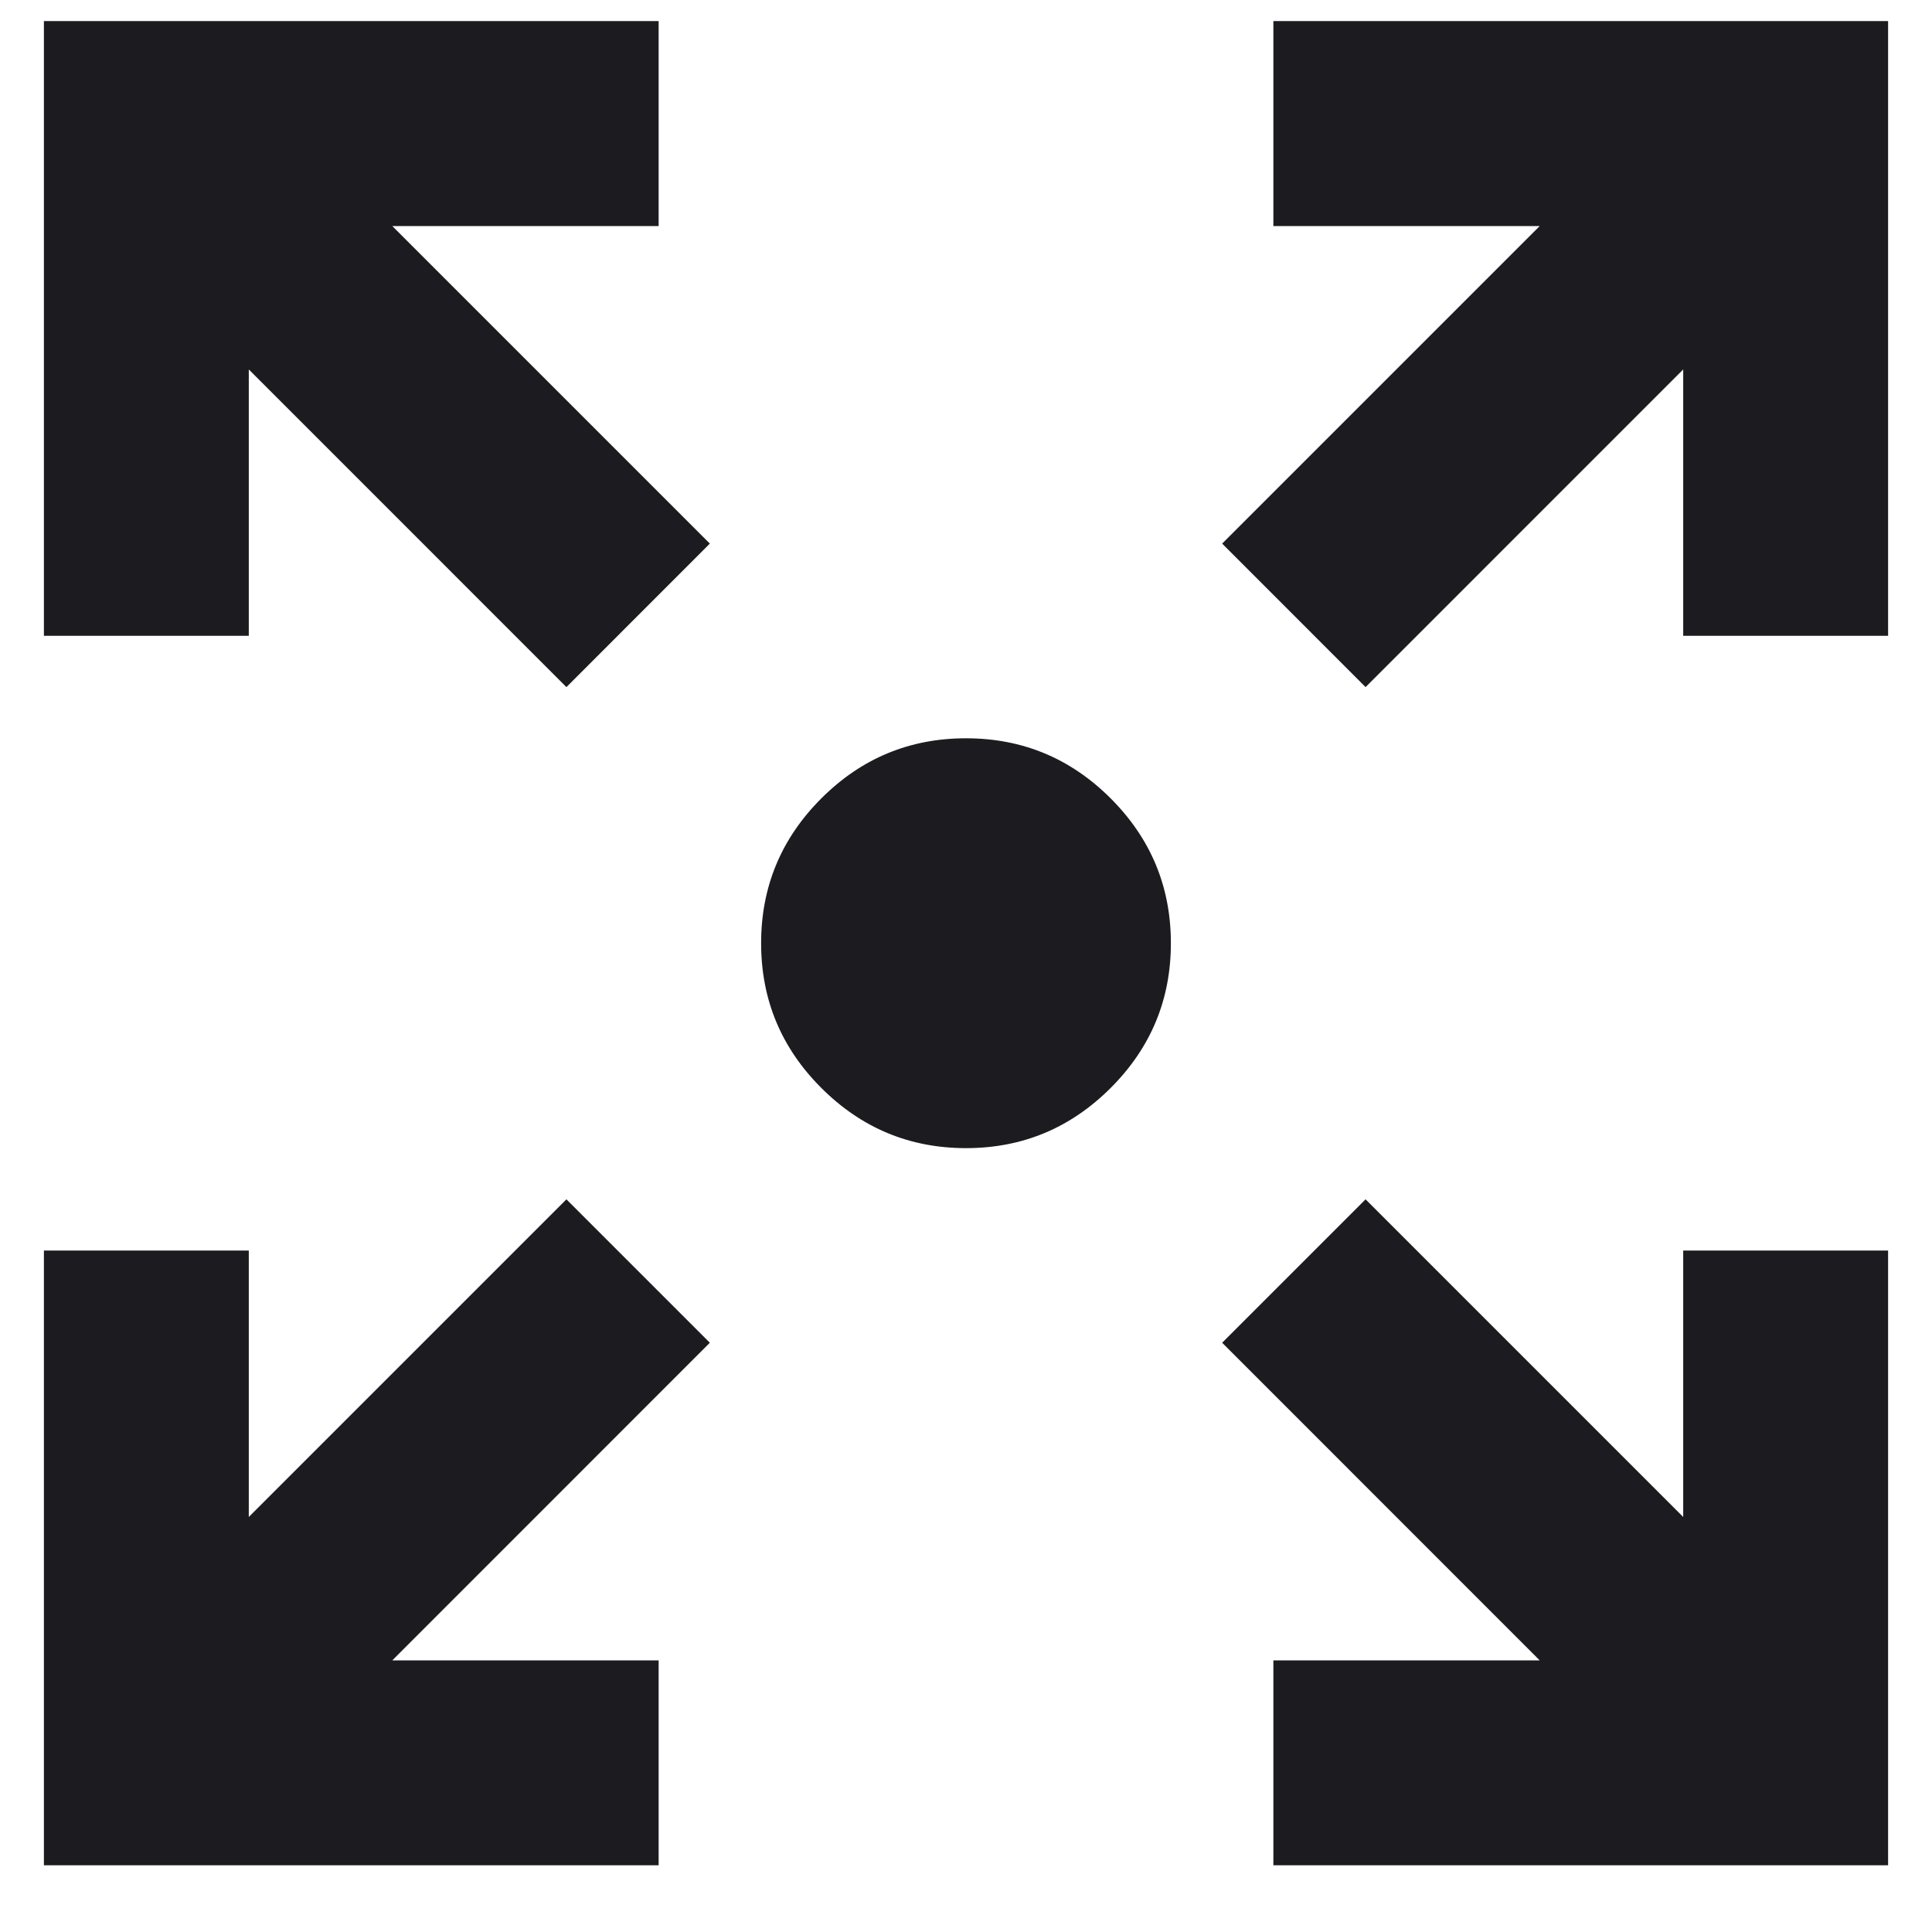 <svg width="22" height="22" viewBox="0 0 22 22" fill="none" xmlns="http://www.w3.org/2000/svg">
<path d="M0.5 21.24V14.24H2.833V17.274L6.45 13.657L8.083 15.29L4.467 18.907H7.5V21.24H0.5ZM14.5 21.24V18.907H17.533L13.917 15.29L15.55 13.657L19.167 17.274V14.24H21.5V21.24H14.5ZM6.45 7.824L2.833 4.207V7.24H0.5V0.24H7.5V2.574H4.467L8.083 6.19L6.45 7.824ZM15.55 7.824L13.917 6.19L17.533 2.574H14.5V0.24H21.5V7.24H19.167V4.207L15.55 7.824ZM11 13.074C10.358 13.074 9.809 12.845 9.352 12.388C8.895 11.931 8.667 11.382 8.667 10.74C8.667 10.099 8.895 9.549 9.352 9.092C9.809 8.635 10.358 8.407 11 8.407C11.642 8.407 12.191 8.635 12.648 9.092C13.105 9.549 13.333 10.099 13.333 10.74C13.333 11.382 13.105 11.931 12.648 12.388C12.191 12.845 11.642 13.074 11 13.074Z" fill="#1C1B1F"/>
</svg>
